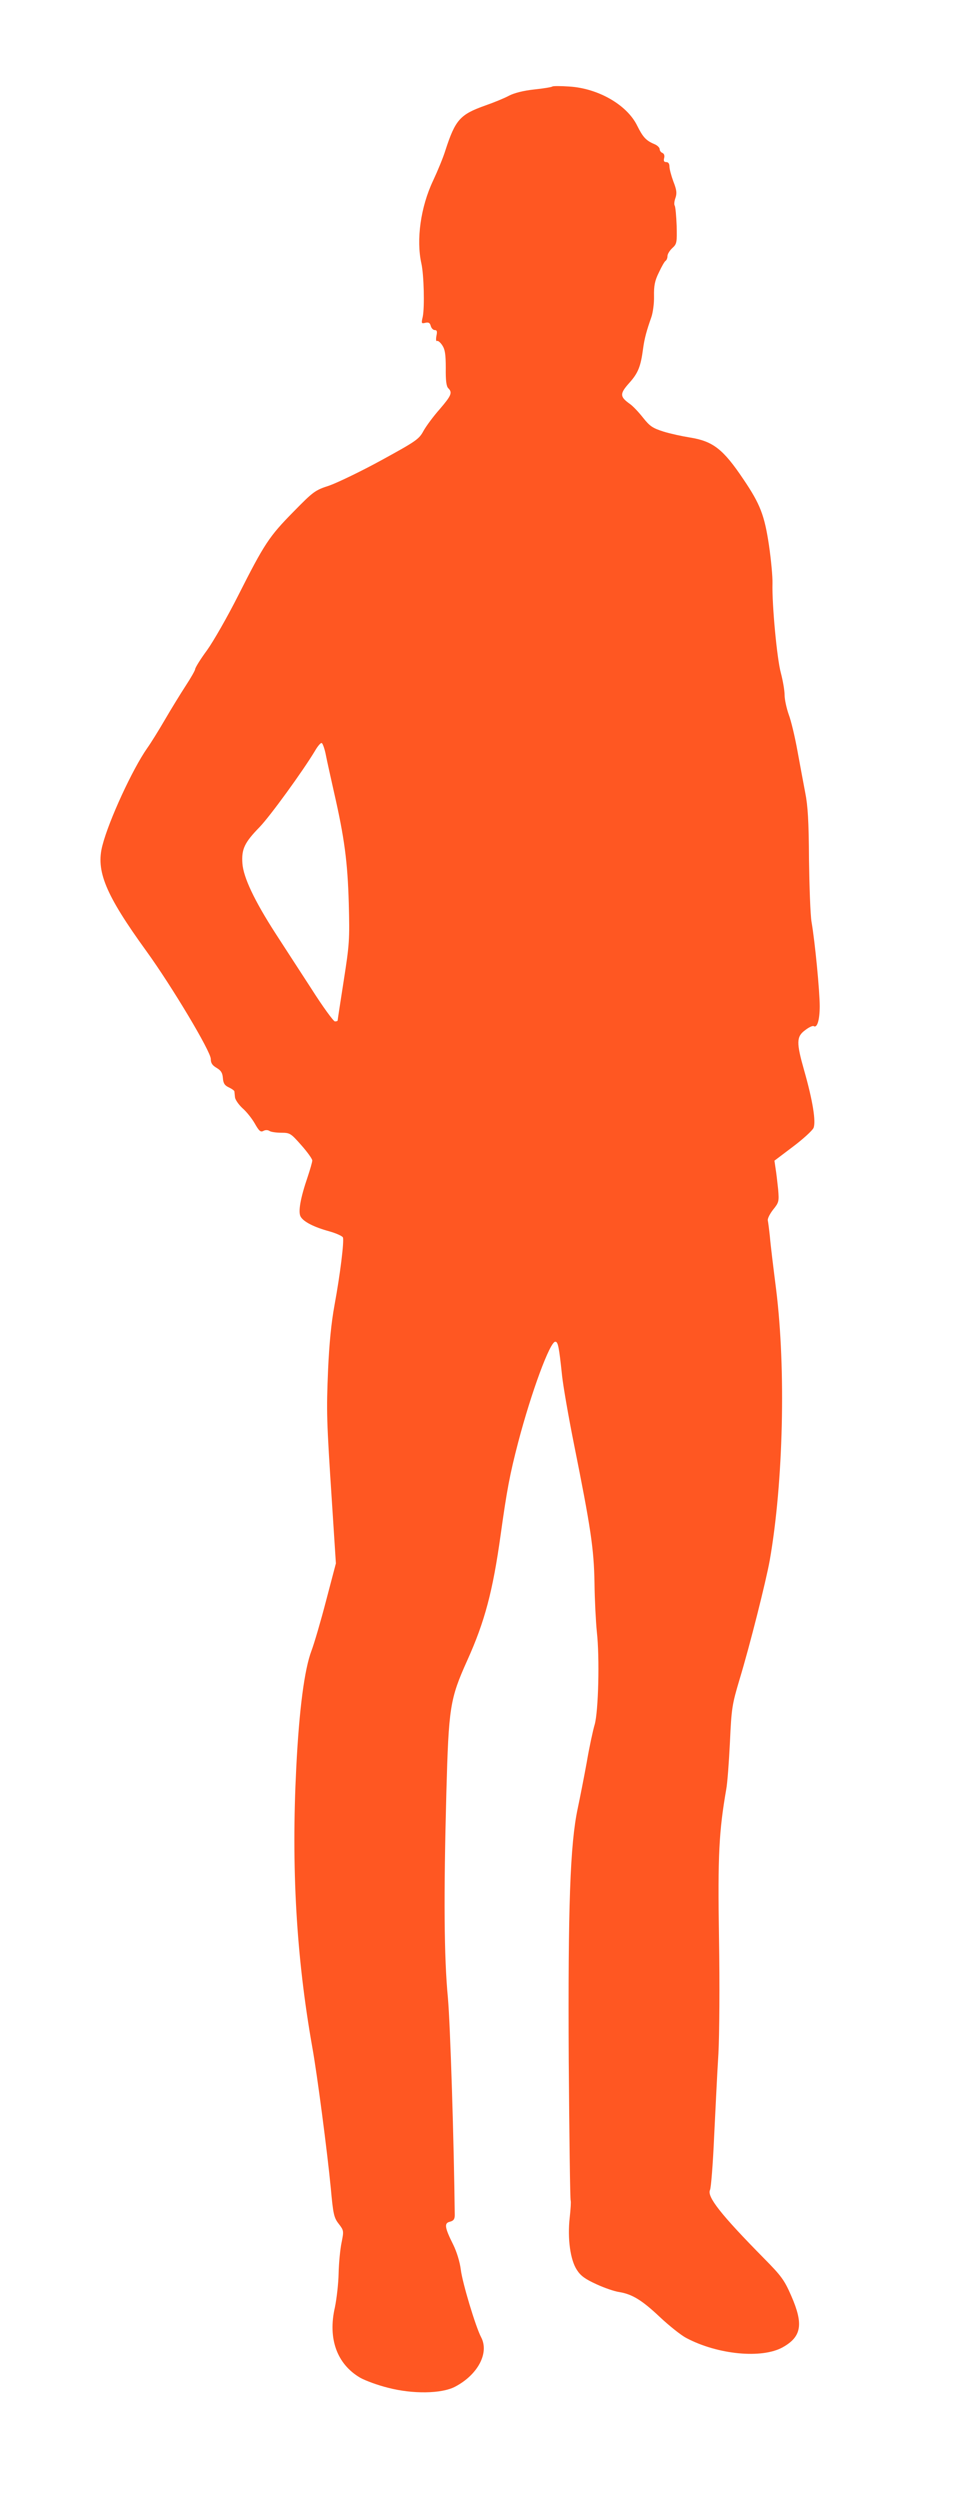 <?xml version="1.0" standalone="no"?>
<!DOCTYPE svg PUBLIC "-//W3C//DTD SVG 20010904//EN"
 "http://www.w3.org/TR/2001/REC-SVG-20010904/DTD/svg10.dtd">
<svg version="1.0" xmlns="http://www.w3.org/2000/svg"
 width="497pt" height="1280pt" viewBox="0 0 497 1280"
 preserveAspectRatio="xMidYMid meet">
<g transform="translate(0,1280) scale(0.1,-0.1)"
fill="#ff5722" stroke="none">
<path d="M2830 12357 c-3 -3 -44 -10 -92 -15 -56 -6 -103 -18 -130 -32 -24
-13 -78 -35 -121 -50 -130 -46 -154 -73 -205 -230 -11 -36 -40 -106 -63 -155
-64 -135 -87 -303 -60 -424 13 -58 17 -225 7 -273 -8 -34 -7 -36 13 -31 17 4
24 0 28 -16 3 -11 12 -21 20 -21 12 0 14 -7 9 -30 -3 -17 -2 -29 3 -26 5 3 17
-7 27 -22 14 -21 18 -46 18 -117 -1 -62 3 -94 13 -103 22 -22 16 -37 -44 -107
-32 -36 -69 -86 -83 -111 -23 -43 -38 -53 -215 -150 -104 -57 -225 -115 -267
-130 -74 -24 -82 -30 -185 -135 -124 -126 -148 -162 -283 -429 -54 -107 -126
-233 -159 -279 -34 -46 -61 -90 -61 -97 0 -6 -22 -45 -49 -86 -26 -40 -74
-118 -106 -173 -32 -55 -73 -121 -91 -146 -75 -107 -196 -369 -229 -497 -35
-131 15 -252 225 -542 131 -181 330 -514 330 -552 0 -22 8 -33 30 -46 22 -13
30 -25 32 -52 2 -27 9 -38 31 -48 15 -7 27 -16 28 -20 0 -4 2 -18 3 -31 2 -13
19 -37 38 -55 20 -17 48 -52 63 -78 22 -39 30 -46 44 -39 10 6 23 6 32 0 7 -5
35 -9 60 -9 45 0 49 -3 103 -64 31 -35 56 -70 56 -78 0 -8 -11 -46 -24 -85
-37 -108 -49 -178 -36 -202 14 -26 67 -54 148 -76 35 -10 66 -24 69 -31 7 -18
-14 -189 -43 -346 -17 -93 -27 -198 -33 -330 -9 -219 -8 -256 20 -683 l20
-310 -50 -190 c-27 -104 -61 -220 -75 -257 -36 -95 -63 -299 -78 -598 -26
-513 0 -969 82 -1432 25 -138 77 -536 95 -723 12 -132 16 -150 40 -181 27 -35
27 -37 15 -97 -7 -34 -14 -105 -15 -157 -1 -52 -10 -130 -19 -174 -37 -160 10
-291 130 -361 25 -14 89 -38 142 -51 126 -33 274 -31 343 5 117 61 177 173
134 254 -28 53 -96 279 -104 346 -5 40 -21 91 -38 126 -45 90 -48 112 -18 119
19 5 25 13 25 34 -4 379 -23 977 -35 1112 -20 209 -22 522 -8 1050 12 439 18
480 107 678 90 199 131 355 171 642 32 230 47 310 90 475 68 259 163 515 190
515 14 0 19 -23 35 -175 6 -55 33 -210 60 -345 87 -434 103 -539 106 -715 1
-88 7 -200 12 -250 15 -133 8 -408 -11 -475 -9 -30 -28 -118 -41 -195 -14 -77
-35 -183 -46 -235 -39 -183 -50 -502 -46 -1287 3 -392 7 -716 10 -721 2 -4 0
-43 -5 -87 -12 -107 3 -217 37 -268 19 -30 43 -47 100 -73 41 -19 94 -37 117
-40 66 -11 116 -41 208 -128 47 -44 108 -93 135 -107 162 -86 388 -107 494
-48 97 54 108 118 44 264 -35 80 -50 101 -139 191 -222 225 -294 317 -277 351
5 10 15 133 21 273 7 140 16 332 22 425 5 97 7 351 3 590 -7 426 0 549 37 763
6 31 14 140 19 242 8 175 11 192 49 320 54 178 136 505 155 611 70 400 83 979
33 1384 -14 110 -29 232 -32 270 -4 39 -9 77 -11 86 -2 9 10 33 27 55 30 37
31 42 26 104 -4 36 -9 83 -13 106 l-6 41 94 71 c52 39 99 82 106 96 14 31 -4
142 -48 296 -40 141 -40 172 5 205 19 15 39 24 44 21 18 -12 31 32 31 102 0
76 -24 328 -42 432 -6 36 -11 180 -13 320 -1 195 -6 275 -19 340 -9 47 -27
144 -40 215 -13 72 -33 156 -45 187 -11 32 -21 76 -21 100 0 23 -9 74 -19 112
-20 72 -46 351 -43 459 1 32 -7 120 -18 195 -23 154 -45 211 -131 338 -104
155 -156 195 -275 214 -38 6 -98 19 -134 30 -56 18 -70 27 -105 71 -22 28 -52
60 -68 71 -52 37 -52 52 -3 107 46 51 59 85 71 176 7 52 18 92 42 160 8 22 15
71 14 108 -1 54 4 80 25 122 14 30 29 57 35 60 5 4 9 14 9 24 0 10 11 28 25
41 23 21 24 28 22 114 -2 50 -6 97 -10 103 -4 6 -2 24 4 40 8 24 6 41 -11 84
-11 30 -20 64 -20 77 0 14 -6 22 -16 22 -12 0 -15 6 -11 21 3 12 0 22 -9 26
-8 3 -14 12 -14 19 0 8 -12 20 -27 26 -43 18 -59 36 -88 94 -52 107 -200 192
-349 201 -44 3 -83 3 -86 0z m-1160 -3425 c6 -31 25 -115 41 -187 54 -236 70
-358 76 -570 5 -189 3 -211 -26 -397 -17 -109 -31 -200 -31 -203 0 -3 -6 -5
-14 -5 -7 0 -62 75 -121 168 -60 92 -142 219 -183 282 -109 169 -165 288 -170
359 -5 73 10 106 88 186 55 57 223 289 283 389 15 26 31 45 36 41 5 -3 15 -31
21 -63z"/>
</g>
</svg>
